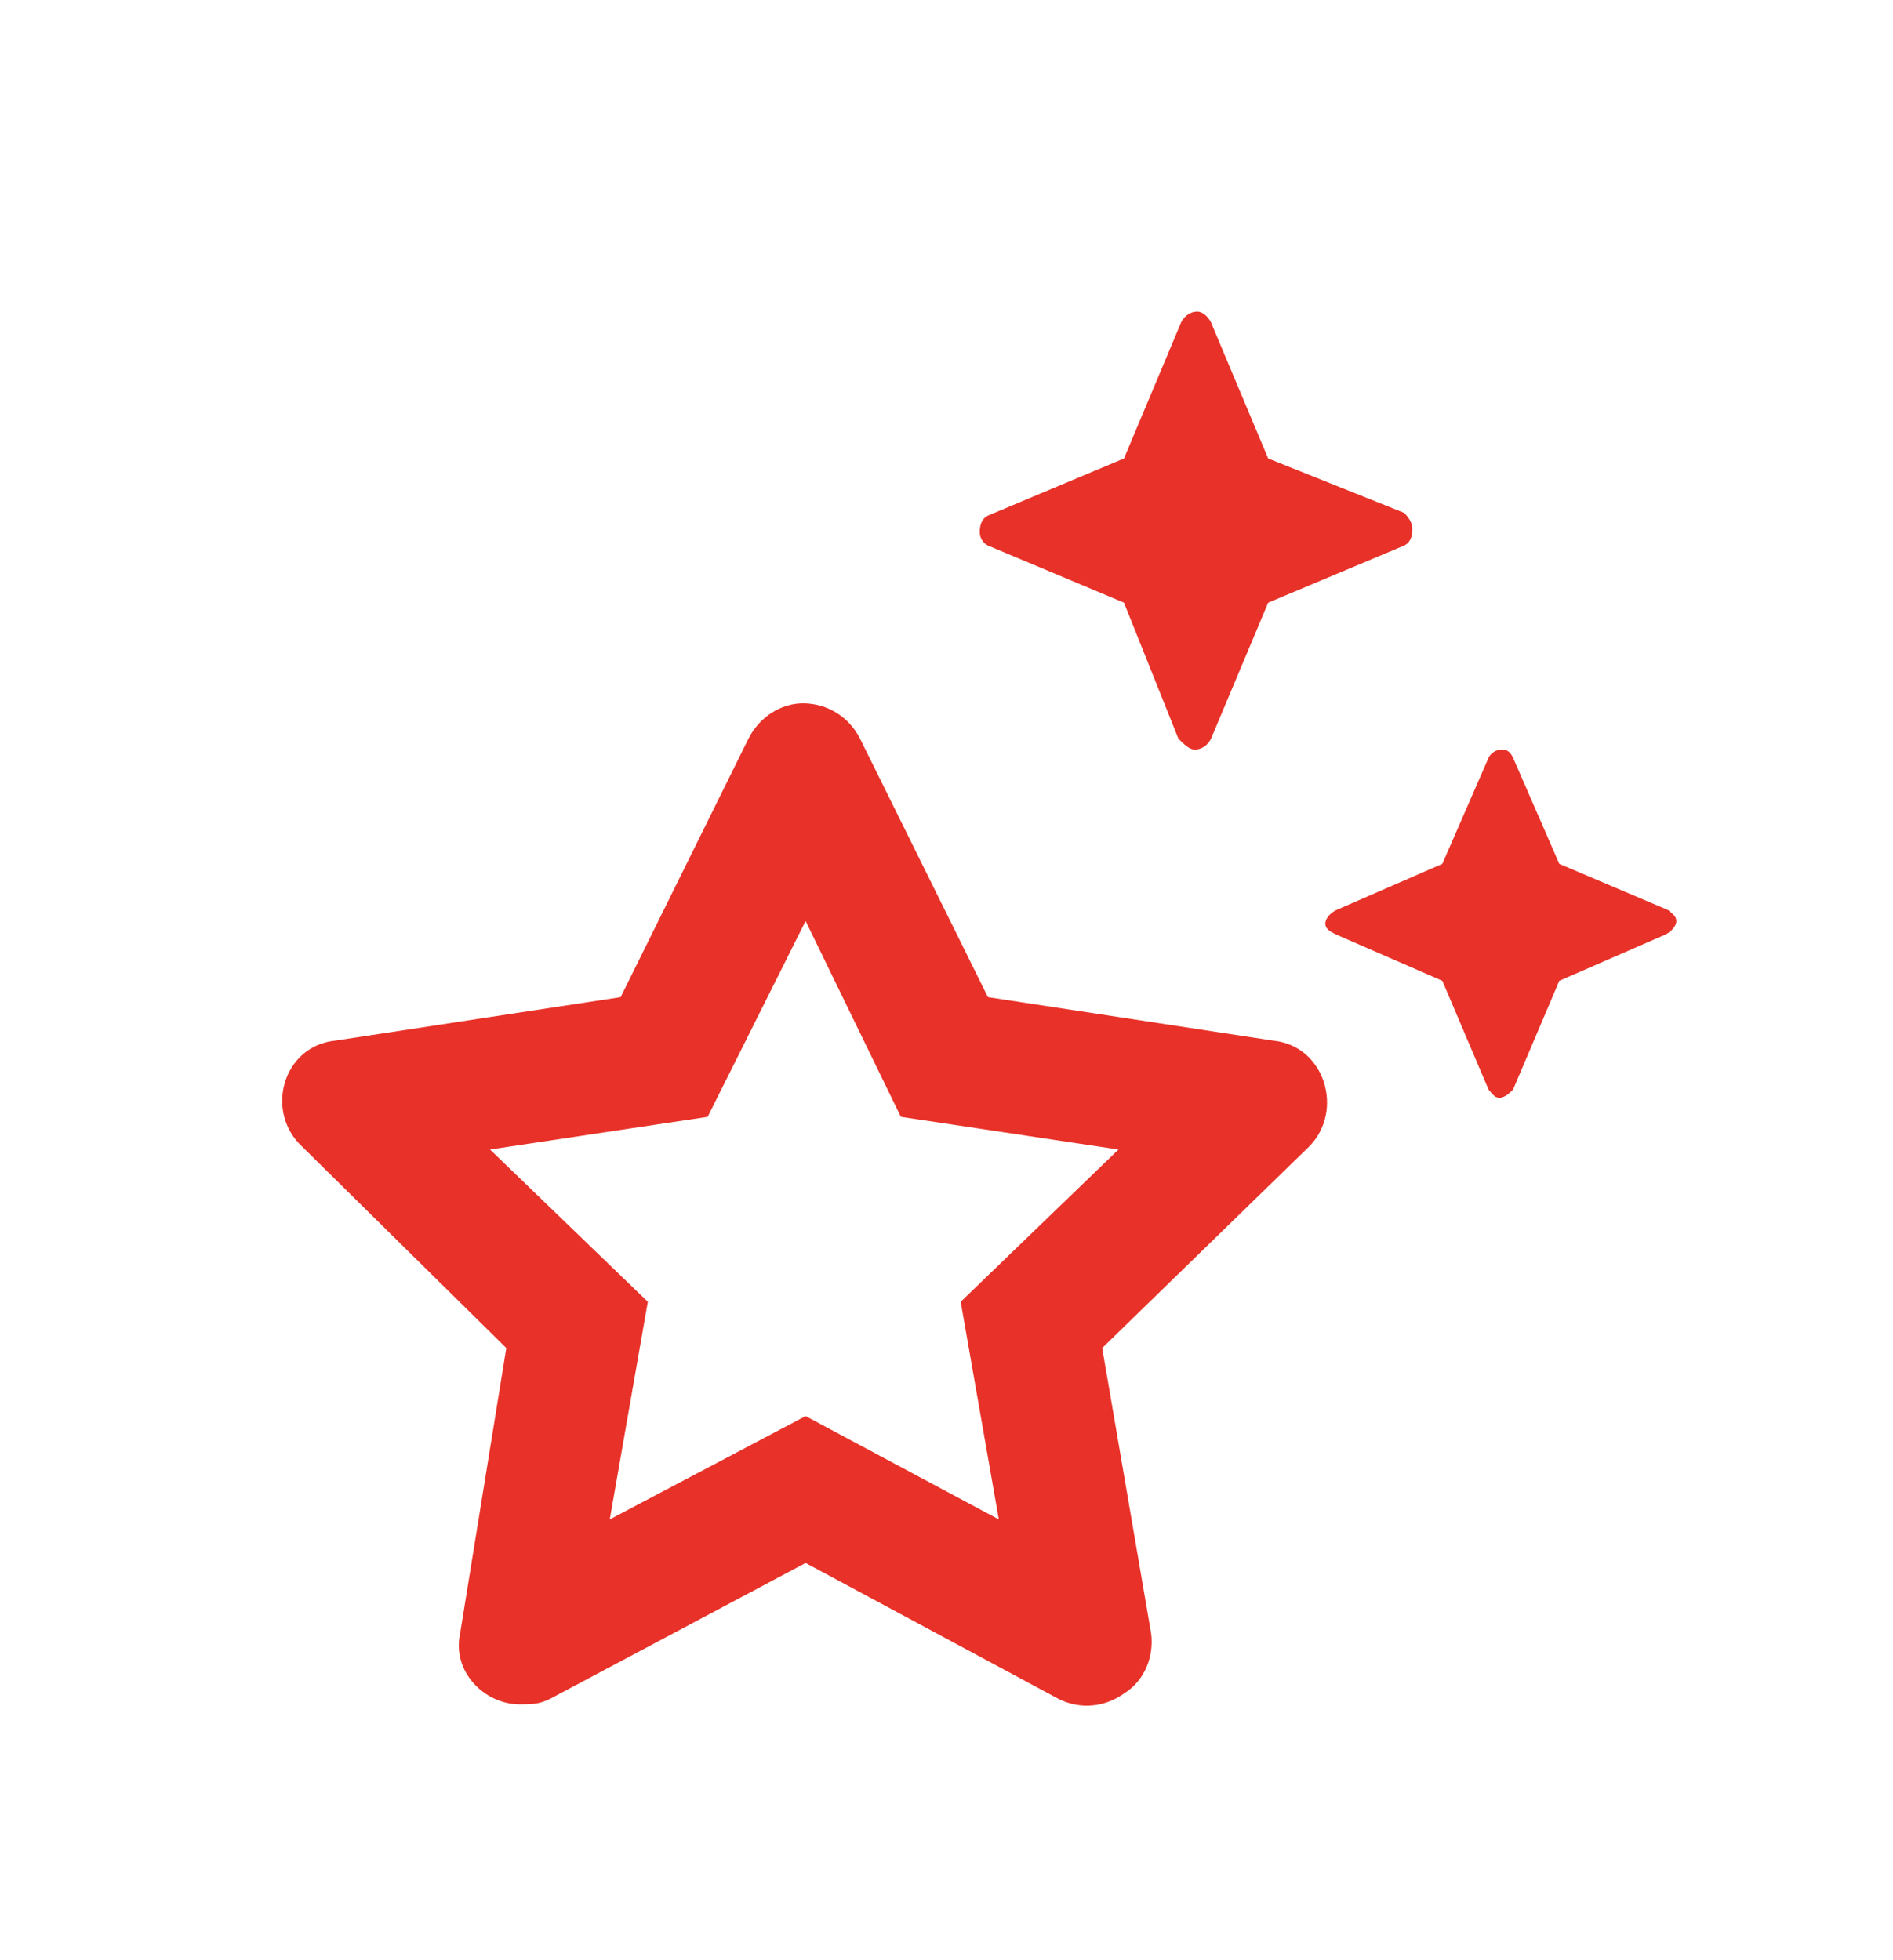 <svg width="28" height="29" viewBox="0 0 28 29" fill="none" xmlns="http://www.w3.org/2000/svg">
<path d="M14.613 8.071C14.532 8.031 14.492 7.95 14.492 7.87C14.492 7.749 14.532 7.669 14.613 7.628L16.625 6.783L17.47 4.771C17.51 4.69 17.591 4.61 17.712 4.61C17.792 4.61 17.872 4.69 17.913 4.771L18.758 6.783L20.77 7.588C20.851 7.669 20.891 7.749 20.891 7.83C20.891 7.95 20.851 8.031 20.77 8.071L18.758 8.916L17.913 10.928C17.872 11.009 17.792 11.089 17.671 11.089C17.591 11.089 17.51 11.009 17.43 10.928L16.625 8.916L14.613 8.071ZM24.674 13.464C24.714 13.504 24.795 13.544 24.795 13.625C24.795 13.705 24.714 13.786 24.634 13.826L23.064 14.51L22.38 16.12C22.34 16.16 22.259 16.241 22.179 16.241C22.098 16.241 22.058 16.16 22.018 16.12L21.334 14.51L19.764 13.826C19.683 13.786 19.603 13.746 19.603 13.665C19.603 13.585 19.683 13.504 19.764 13.464L21.334 12.78L22.018 11.21C22.058 11.13 22.138 11.089 22.219 11.089C22.299 11.089 22.34 11.13 22.38 11.21L23.064 12.78L24.674 13.464ZM18.838 15.396C19.603 15.476 19.885 16.442 19.361 16.965L16.303 19.943L17.027 24.169C17.067 24.491 16.947 24.853 16.625 25.055C16.343 25.256 15.981 25.296 15.659 25.135L11.916 23.123L8.133 25.135C7.972 25.215 7.851 25.215 7.69 25.215C7.167 25.215 6.684 24.733 6.805 24.169L7.489 19.943L4.471 16.965C3.907 16.442 4.189 15.476 4.954 15.396L9.18 14.752L11.071 10.928C11.232 10.607 11.554 10.405 11.876 10.405C12.238 10.405 12.56 10.607 12.721 10.928L14.613 14.752L18.838 15.396ZM14.21 19.259L16.544 17.006L13.325 16.523L11.916 13.625L10.467 16.523L7.248 17.006L9.582 19.259L9.019 22.479L11.916 20.95L14.774 22.479L14.21 19.259Z" fill="#E83128"/>
</svg>
